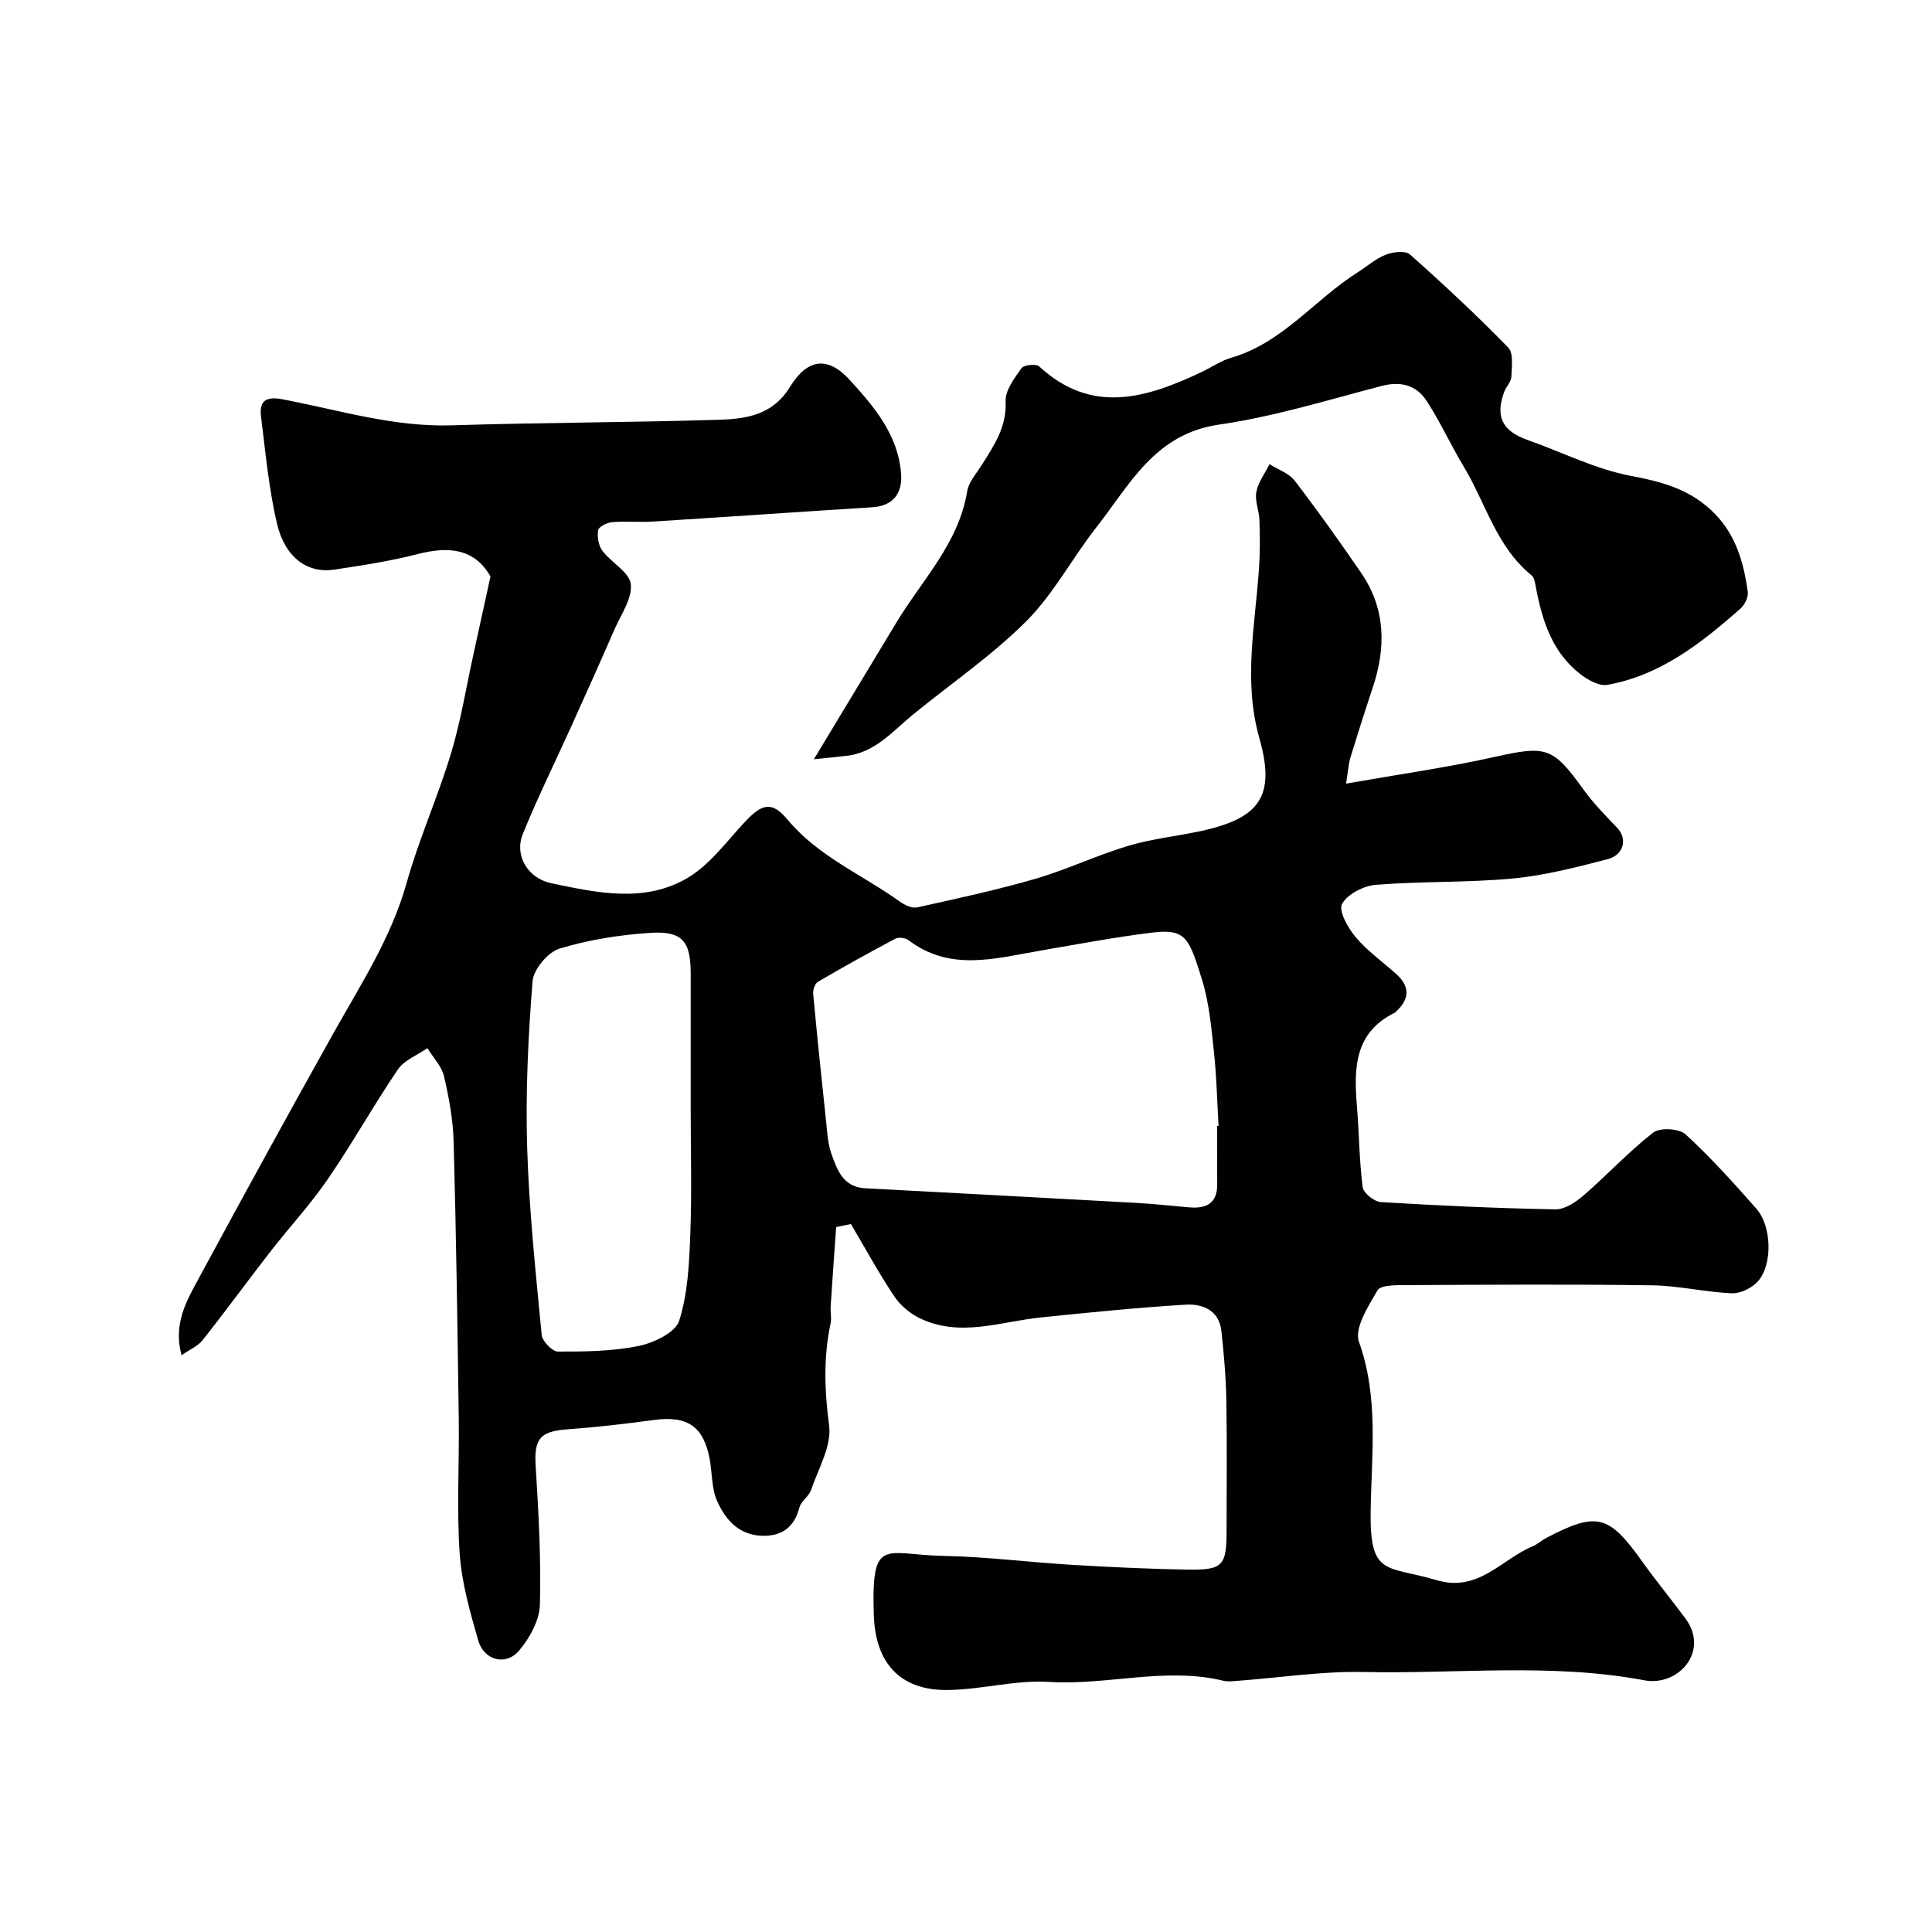 <svg enable-background="new 0 0 400 400" viewBox="0 0 400 400" xmlns="http://www.w3.org/2000/svg"><g fill="#010100"><path d="m173.12 254.05c-.39 5.48-.79 10.95-1.14 16.43-.08 1.16.22 2.38-.01 3.49-1.51 7.05-1.26 13.97-.31 21.17.55 4.22-2.23 8.92-3.73 13.33-.45 1.34-2.07 2.31-2.42 3.64-1.09 4.2-3.76 6.02-7.9 5.85-4.74-.2-7.48-3.44-9.16-7.24-1.14-2.6-.99-5.75-1.52-8.64-1.25-6.77-4.64-9.02-11.5-8.09-6.01.81-12.04 1.51-18.09 1.95-5.54.4-6.78 2.02-6.44 7.54.6 9.58 1.14 19.2.88 28.78-.09 3.23-2.12 6.88-4.3 9.47-2.72 3.24-7.27 2.06-8.46-2.07-1.7-5.9-3.43-11.94-3.85-18.01-.64-9.29-.06-18.66-.19-27.99-.26-19.1-.54-38.21-1.06-57.3-.12-4.54-.96-9.11-2-13.54-.49-2.09-2.25-3.88-3.43-5.81-2.08 1.45-4.79 2.47-6.12 4.43-5.04 7.41-9.41 15.27-14.48 22.66-3.6 5.26-7.98 9.97-11.9 15.02-4.72 6.07-9.25 12.29-14.02 18.32-.99 1.26-2.68 1.96-4.39 3.15-1.78-6.62 1.12-11.38 3.64-16.05 9.16-16.95 18.43-33.85 27.84-50.67 5.64-10.08 11.95-19.73 15.13-31.08 2.54-9.06 6.44-17.73 9.17-26.75 2.02-6.67 3.13-13.61 4.63-20.43 1.17-5.31 2.32-10.63 3.56-16.27-3.33-5.8-8.66-6.27-15.05-4.63-5.68 1.46-11.52 2.36-17.34 3.23-5.45.82-10.13-2.48-11.78-9.42-1.73-7.28-2.4-14.83-3.34-22.29-.39-3.1.91-4.23 4.35-3.58 11.64 2.21 23.04 5.79 35.13 5.41 18.43-.58 36.87-.59 55.3-1.15 5.65-.17 11.14-.96 14.73-6.79 3.65-5.94 7.85-6.43 12.4-1.43 5 5.49 9.96 11.25 10.61 19.34.33 4.14-1.69 6.72-5.92 6.99-15.14.95-30.27 2.01-45.41 2.96-2.84.18-5.71-.11-8.54.13-1.04.09-2.74.96-2.86 1.67-.21 1.37.09 3.19.9 4.27 1.85 2.46 5.6 4.42 5.87 6.89.33 2.98-2.04 6.31-3.4 9.42-2.89 6.63-5.85 13.23-8.83 19.82-3.39 7.51-7.05 14.9-10.14 22.53-1.76 4.34.97 9.11 5.91 10.15 9.44 1.99 19.3 4.14 28.17-1.07 4.63-2.72 8.08-7.52 11.86-11.57 3.65-3.92 5.65-4.4 8.96-.44 6.35 7.58 15.38 11.3 23.13 16.86 1.01.72 2.54 1.46 3.61 1.23 8.22-1.82 16.47-3.59 24.55-5.94 6.51-1.9 12.71-4.88 19.21-6.82 4.96-1.48 10.2-1.99 15.27-3.11 11.98-2.66 15.22-7.23 11.84-19.16-3.38-11.91-.85-23.52-.07-35.27.22-3.3.19-6.62.08-9.92-.06-1.95-.99-3.98-.64-5.8.38-2.02 1.78-3.84 2.73-5.75 1.77 1.12 4.02 1.87 5.22 3.43 4.77 6.22 9.32 12.62 13.76 19.09 5.12 7.47 5.15 15.54 2.35 23.87-1.6 4.78-3.12 9.6-4.6 14.42-.36 1.17-.42 2.44-.88 5.33 10.9-1.92 20.9-3.33 30.73-5.52 10.7-2.39 12.06-2.11 18.41 6.73 2.05 2.85 4.55 5.39 6.99 7.94 2.15 2.24 1.44 5.6-2.01 6.5-6.44 1.67-12.98 3.37-19.58 3.99-9.41.89-18.93.55-28.36 1.31-2.54.2-5.91 1.93-7.01 3.97-.77 1.42 1.22 4.98 2.82 6.87 2.42 2.87 5.58 5.1 8.4 7.63 2.78 2.5 2.83 5.06.09 7.64-.12.11-.21.28-.35.35-8.45 4.11-8.53 11.56-7.88 19.4.46 5.58.47 11.21 1.19 16.75.16 1.21 2.4 3 3.76 3.08 12.04.73 24.11 1.29 36.17 1.5 1.96.03 4.25-1.53 5.87-2.94 4.87-4.22 9.28-9.01 14.35-12.95 1.39-1.08 5.35-.86 6.68.35 5.23 4.79 10.02 10.11 14.71 15.45 3.17 3.61 3.35 11.56.28 15-1.23 1.38-3.59 2.54-5.38 2.47-5.54-.23-11.04-1.58-16.57-1.65-17-.24-34-.12-51-.04-2 .01-5.14-.04-5.8 1.08-1.93 3.29-4.85 7.86-3.84 10.66 4.13 11.56 2.6 23.32 2.42 34.94-.22 13.78 3.25 11.31 13.64 14.4 8.68 2.58 13.38-4.28 19.84-6.97 1.04-.43 1.91-1.26 2.92-1.79 10.46-5.46 12.93-4.79 19.87 4.97 2.85 4 5.99 7.78 8.9 11.73 5.04 6.82-1.47 14.12-8.49 12.8-19.32-3.63-38.74-1.3-58.1-1.72-8.67-.19-17.36 1.18-26.05 1.82-.99.07-2.05.23-2.99 0-12.05-2.93-24.04.99-36.12.23-6.95-.44-14.02 1.61-21.04 1.68-9.89.1-14.94-5.68-15.25-15.55-.52-16.44 2.22-12.45 14.39-12.22 8.88.17 17.73 1.32 26.61 1.85 7.93.47 15.87.85 23.8.99 7.49.13 8.24-.76 8.24-8.08 0-9 .11-18-.05-27-.08-4.77-.51-9.54-1.02-14.29-.46-4.36-3.93-5.69-7.43-5.48-10 .61-19.97 1.62-29.94 2.64-8.39.86-16.79 4.21-25.13.14-2.03-.99-4.03-2.68-5.27-4.56-3.21-4.82-5.98-9.92-8.93-14.91-.98.21-2.02.42-3.06.62zm78.88-20.93c.1 0 .2-.01.29-.01-.3-5.11-.41-10.25-.96-15.34-.54-5.01-.98-10.15-2.46-14.92-2.68-8.63-3.35-10.61-10.26-9.77-7.76.94-15.46 2.41-23.17 3.73-9.3 1.59-18.67 4.44-27.35-2.16-.64-.49-2.04-.66-2.72-.3-5.41 2.86-10.77 5.84-16.05 8.94-.61.36-1.04 1.67-.96 2.49.82 8.79 1.73 17.56 2.67 26.34.24 2.27.35 4.63 1.1 6.75 1.19 3.36 2.44 6.91 7 7.15 18.61.98 37.23 1.98 55.84 3.01 3.76.21 7.51.61 11.26.94 3.55.31 5.83-.84 5.78-4.85-.04-4.01-.01-8-.01-12zm-109-3.62c0-9.33 0-18.66 0-27.98 0-6.64-1.73-8.82-8.4-8.38-6.32.42-12.72 1.42-18.75 3.26-2.41.73-5.4 4.29-5.59 6.76-.91 11.41-1.46 22.9-1.12 34.34.39 12.98 1.77 25.93 3.01 38.87.12 1.31 2.19 3.46 3.36 3.46 5.58.01 11.28-.05 16.71-1.16 3.14-.64 7.62-2.78 8.4-5.23 1.8-5.66 2.07-11.91 2.3-17.95.33-8.66.08-17.33.08-25.99z"/><path d="m168.5 157.2c6.2-10.27 11.64-19.27 17.07-28.28 5.32-8.83 12.91-16.4 14.68-27.21.32-1.96 1.94-3.73 3.06-5.52 2.53-4.02 5.13-7.81 4.89-13.08-.1-2.27 1.81-4.8 3.28-6.87.49-.7 3.04-.97 3.67-.38 10.93 10.09 22.23 6.54 33.62 1.17 2.05-.96 3.96-2.33 6.1-2.95 10.68-3.08 17.32-12.08 26.25-17.71 1.93-1.22 3.69-2.82 5.76-3.63 1.51-.59 4.07-.9 5.03-.06 6.99 6.2 13.83 12.59 20.35 19.27 1.13 1.16.73 4.01.65 6.06-.04 1.04-1.06 2.01-1.46 3.07-1.93 5.16-.41 8.17 4.82 10.01 7.14 2.52 14.07 6.06 21.41 7.44 6.17 1.16 11.6 2.6 16.34 6.86 5.18 4.66 6.95 10.7 7.84 17.16.15 1.09-.66 2.7-1.54 3.48-8.09 7.12-16.54 13.8-27.52 15.76-1.72.31-4.09-1.03-5.66-2.26-5.77-4.49-7.84-11.01-9.14-17.88-.17-.89-.31-2.06-.91-2.54-7.3-5.9-9.48-14.97-14.06-22.54-2.68-4.45-4.83-9.23-7.66-13.57-2.11-3.24-5.32-4.14-9.33-3.09-11.16 2.91-22.29 6.36-33.66 8-13.32 1.92-18.46 12.44-25.38 21.25-5.01 6.38-8.87 13.82-14.55 19.49-7.15 7.14-15.64 12.92-23.5 19.36-4.27 3.5-7.93 7.97-13.99 8.51-1.55.15-3.12.34-6.46.68z"/></g></svg>
